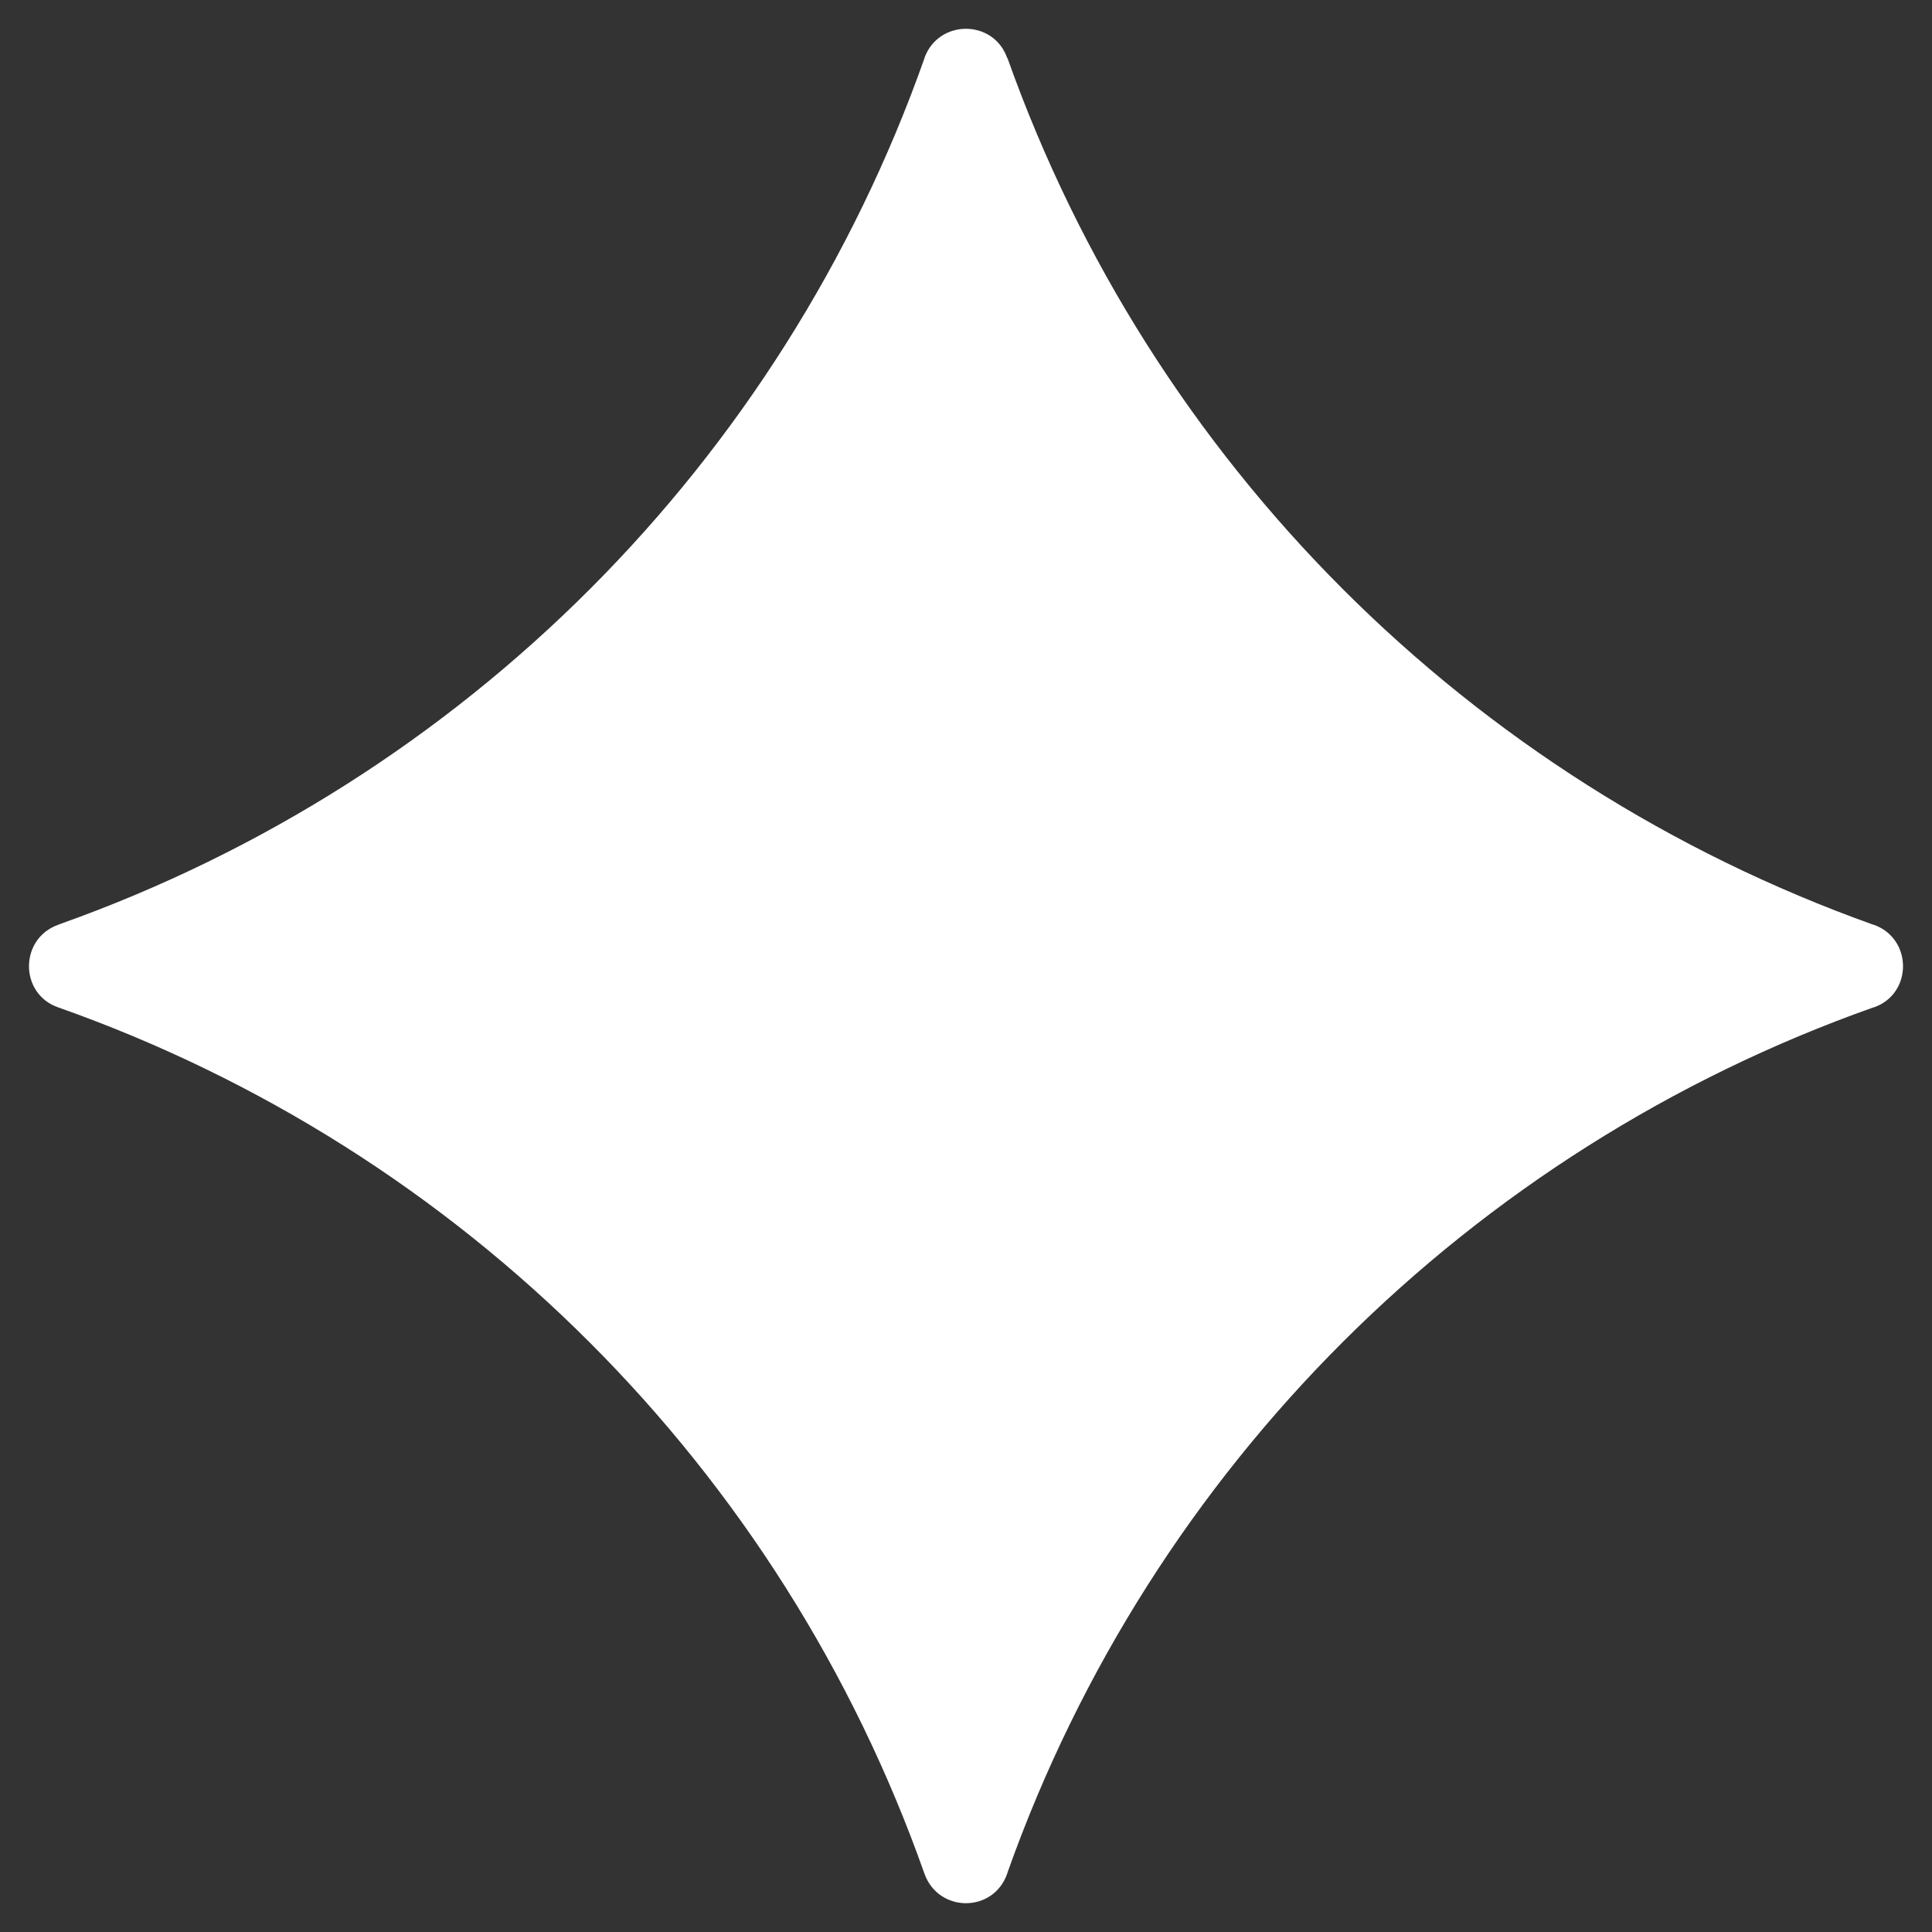 <?xml version="1.0" encoding="UTF-8"?> <!-- Creator: CorelDRAW 2020 (64-Bit) --> <svg xmlns="http://www.w3.org/2000/svg" xmlns:xlink="http://www.w3.org/1999/xlink" xmlns:xodm="http://www.corel.com/coreldraw/odm/2003" xml:space="preserve" width="500px" height="500px" style="shape-rendering:geometricPrecision; text-rendering:geometricPrecision; image-rendering:optimizeQuality; fill-rule:evenodd; clip-rule:evenodd" viewBox="0 0 500 500"><rect x="0" y="0" width="500" height="500" fill="#333333" stroke="none"/> <defs> <style type="text/css"> <![CDATA[ .fil0 {fill:white;fill-rule:nonzero} ]]> </style> </defs> <g id="Слой_x0020_1">  <path class="fil0" d="M15 260.69l0 0c104.83,36.97 187.29,119.46 224.26,224.26l0 0c3.67,10.13 17.81,10.13 21.38,0l0.24 -0.73c37.21,-104.45 119.56,-186.56 224.02,-223.53l0.1 0c10,-3.53 10,-17.71 0,-21.34l-0.1 0c-104.7,-37.36 -186.95,-119.6 -224.16,-224.3l-0.1 -0.1c-3.57,-10 -17.71,-10 -21.38,0l0 0.1c-36.97,104.59 -119.08,186.81 -223.53,224.02l-0.73 0.28c-10,3.63 -10,17.81 0,21.34z"></path> </g> </svg> 